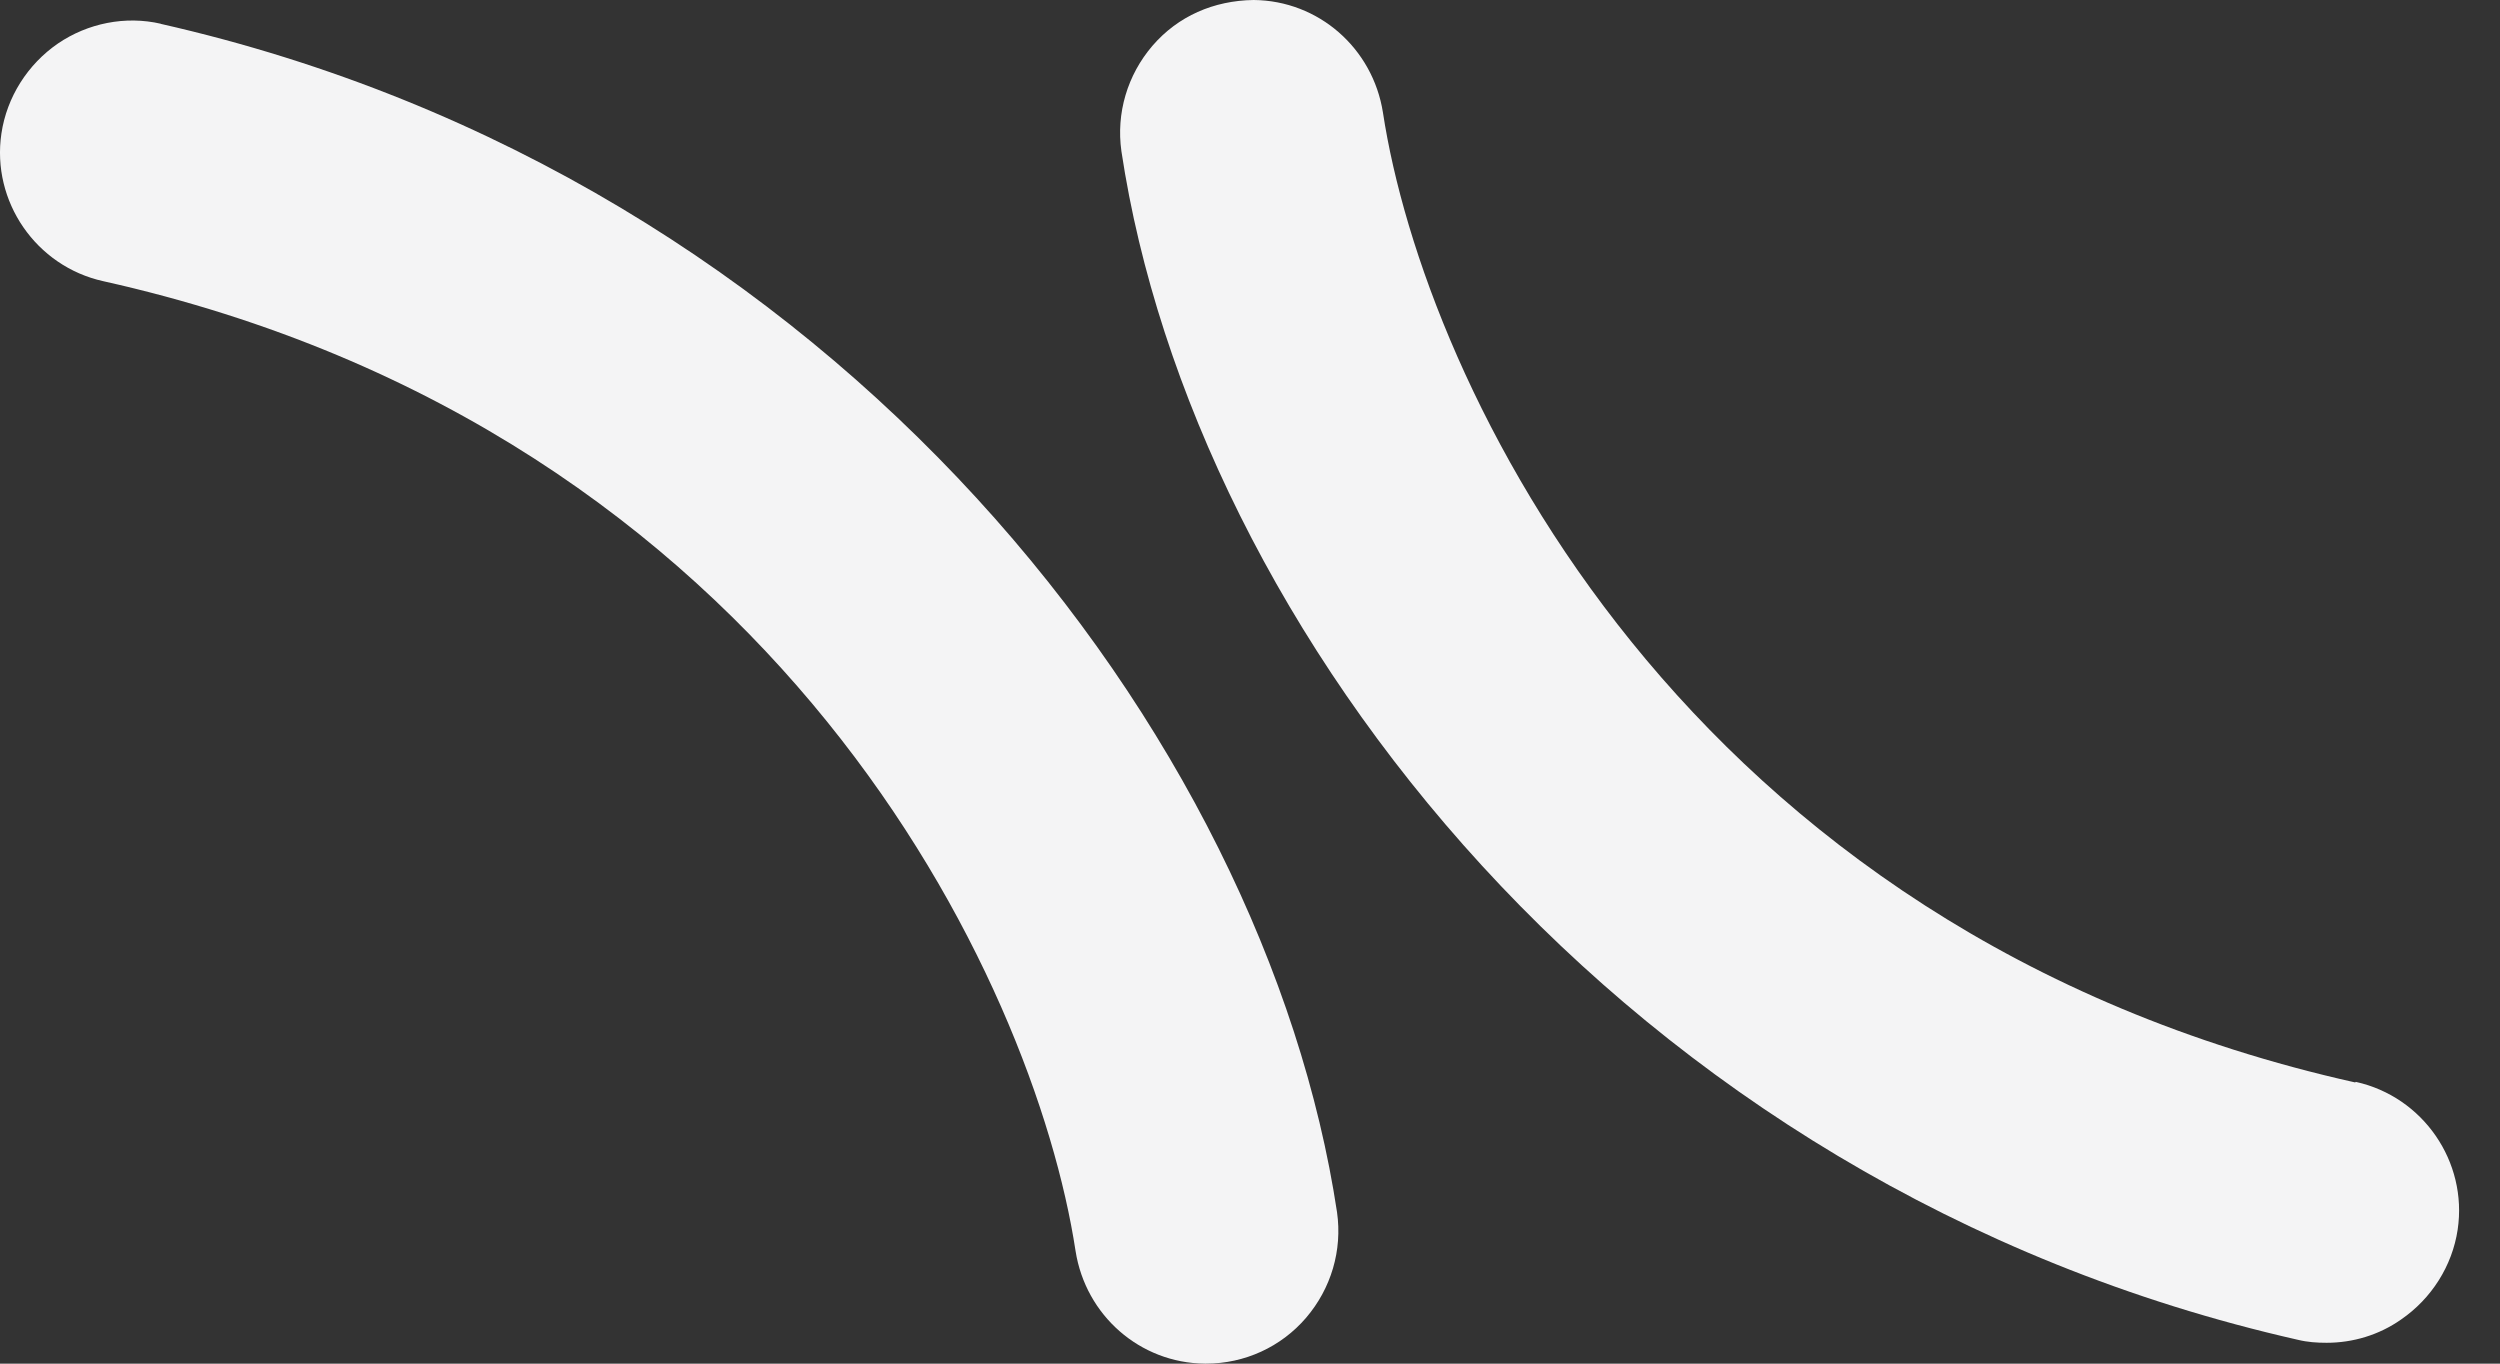 <svg xmlns="http://www.w3.org/2000/svg" width="44" height="24" viewBox="0 0 44 24" fill="none"><rect x="0" y="0" width="44" height="24" fill="#333333" stroke="none"/><path d="M2.835 0.419C2.206 0.273 1.545 0.409 1.021 0.765C0.487 1.132 0.12 1.709 0.025 2.349C-0.153 3.544 0.633 4.687 1.818 4.949C13.687 7.601 18.206 17.269 18.93 22.018C19.108 23.151 20.062 23.989 21.205 24H21.226C21.907 24 22.547 23.706 22.987 23.193C23.427 22.679 23.627 22.008 23.532 21.337C22.274 12.991 14.767 3.124 2.825 0.419H2.835Z" fill="#F4F4F5"></path><path d="M41.451 19.051C29.582 16.398 25.063 6.721 24.34 1.982C24.162 0.849 23.207 0.01 22.064 0C21.362 0.01 20.733 0.283 20.282 0.807C19.842 1.321 19.642 1.992 19.737 2.663C20.995 11.009 28.502 20.875 40.445 23.581C40.612 23.622 40.78 23.633 40.948 23.633C41.409 23.633 41.87 23.497 42.258 23.224C42.793 22.857 43.16 22.28 43.255 21.641C43.433 20.446 42.646 19.303 41.462 19.041L41.451 19.051Z" fill="#F4F4F5"></path></svg>